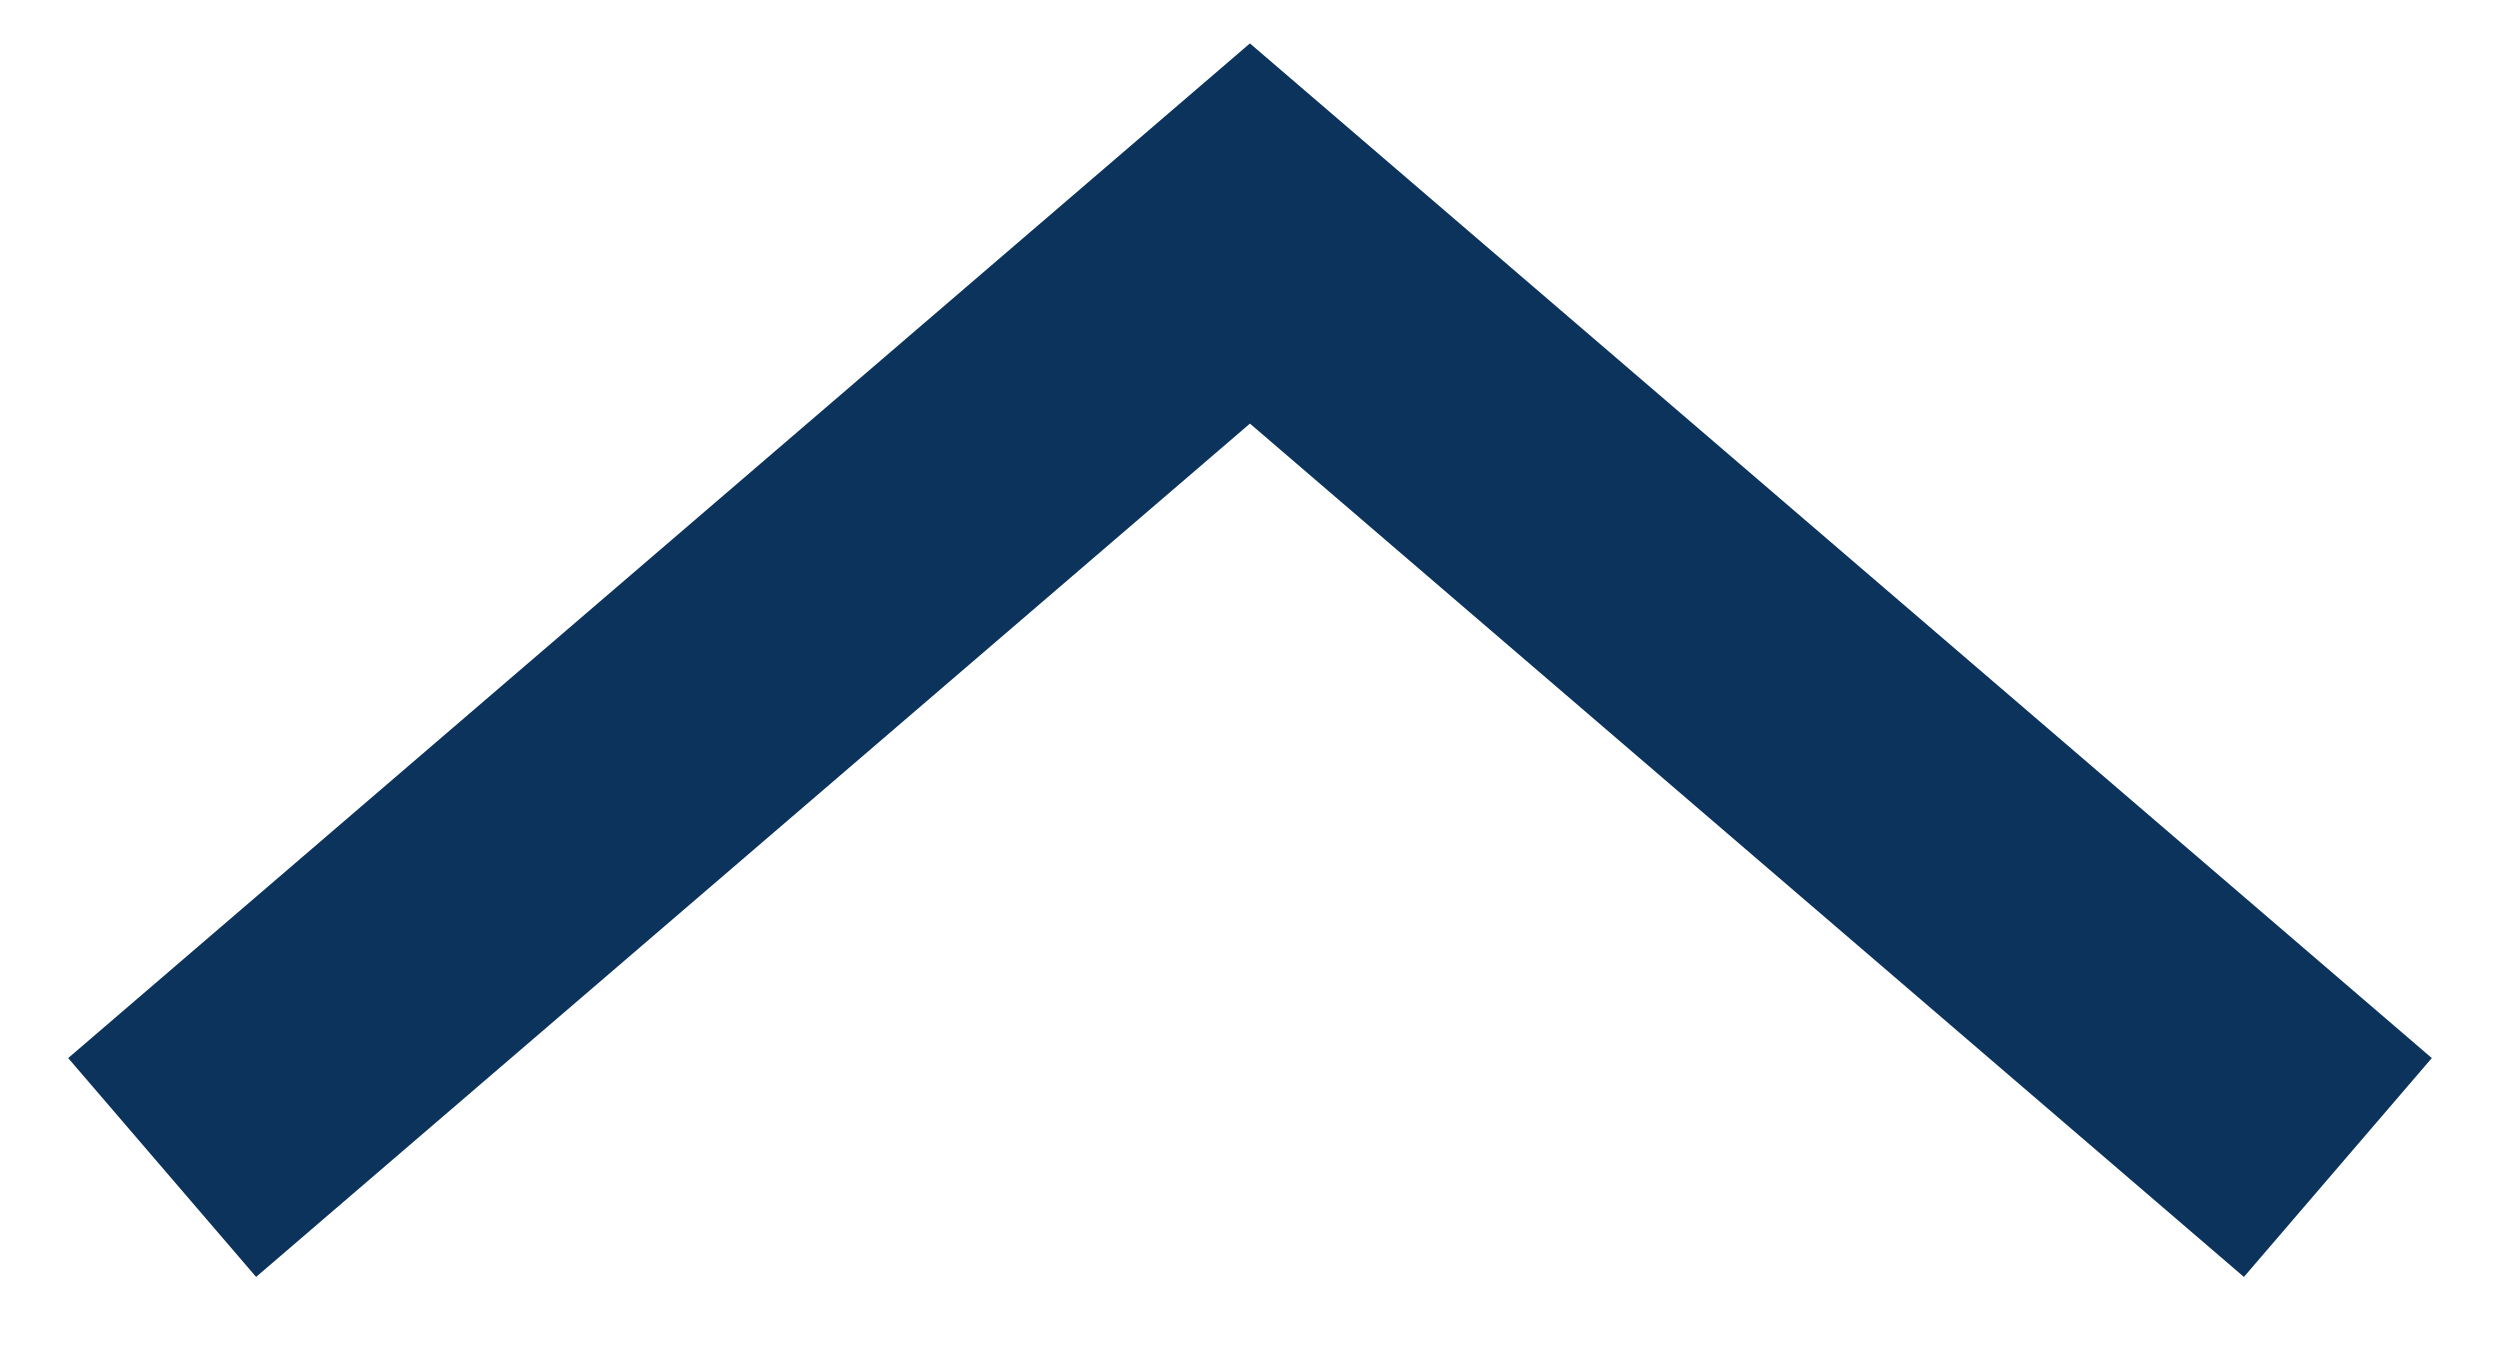 <?xml version="1.0" encoding="UTF-8"?>
<svg width="26px" height="14px" viewBox="0 0 26 14" version="1.1" xmlns="http://www.w3.org/2000/svg" xmlns:xlink="http://www.w3.org/1999/xlink">
    <title>EC2A853E-D56F-4E8B-9531-284297B0FA30@3x</title>
    <g id="desktop" stroke="none" stroke-width="1" fill="none" fill-rule="evenodd">
        <g id="Career" transform="translate(-266, -1179)" stroke="#0C335B" stroke-width="3">
            <g id="Group-2" transform="translate(267, 1169)">
                <polyline id="Path" transform="translate(12, 22.142) rotate(-315) translate(-12, -22.142) " points="20 14.142 5.131 15.274 4 30.142"></polyline>
            </g>
        </g>
    </g>
</svg>